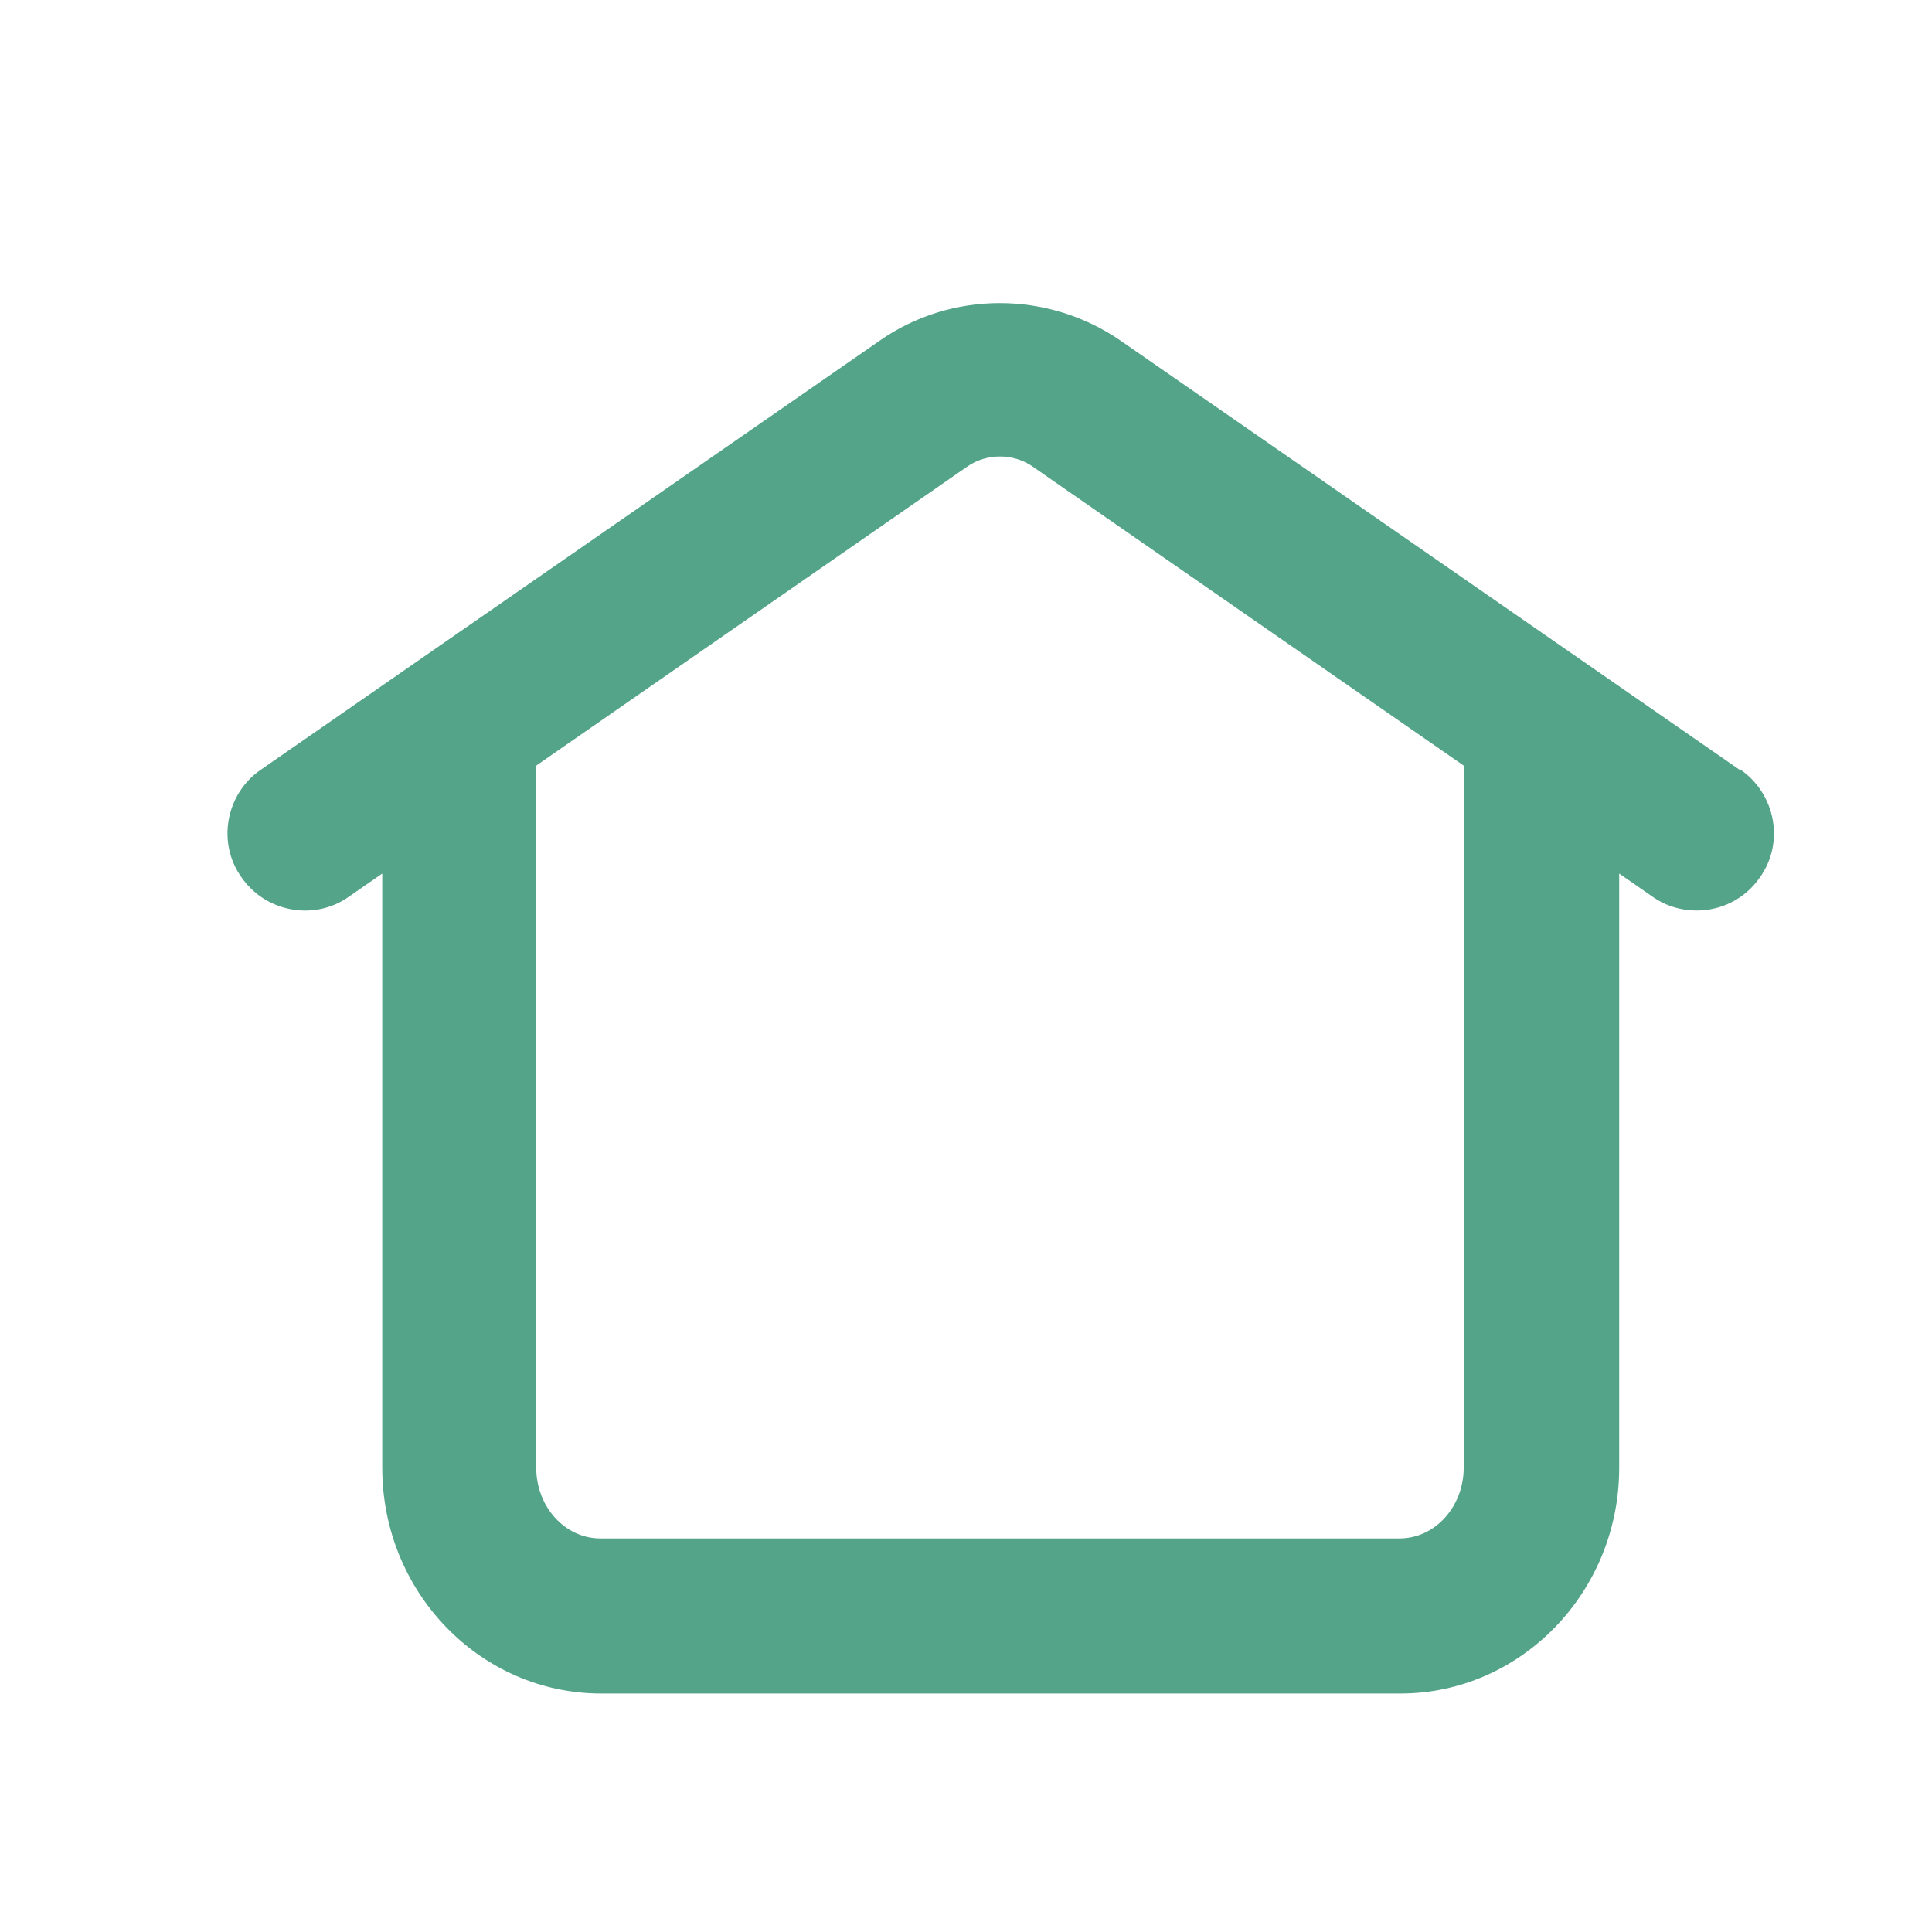 <?xml version="1.0" encoding="UTF-8"?>
<svg id="Capa_1" xmlns="http://www.w3.org/2000/svg" version="1.1" viewBox="0 0 512 512">
  <!-- Generator: Adobe Illustrator 29.6.1, SVG Export Plug-In . SVG Version: 2.1.1 Build 9)  -->
  <defs>
    <style>
      .st0 {
        fill: #54a48a;
      }
    </style>
  </defs>
  <path class="st0" d="M461,204l-164-113.7c-19.3-13.3-44.9-13.3-63.9,0l-164,113.7c-9.2,6.3-11.7,19.3-5.1,28.5,6.3,9.2,19.3,11.7,28.5,5.1l8.8-6.1v157.5c0,33,26,59.8,58,59.8h211.8c31.9,0,58-26.8,58-59.8v-157.5l8.8,6.1c3.5,2.5,7.6,3.7,11.7,3.7,6.6,0,12.9-3.1,16.8-8.8,6.6-9.2,4.1-22.1-5.1-28.5h0ZM387.9,388.9c0,10.4-7.6,18.8-17,18.8h-211.8c-9.4,0-17-8.4-17-18.8v-186l114.3-79.3c5.1-3.5,12.1-3.5,17.2,0l114.3,79.3v186Z"/>
</svg>
